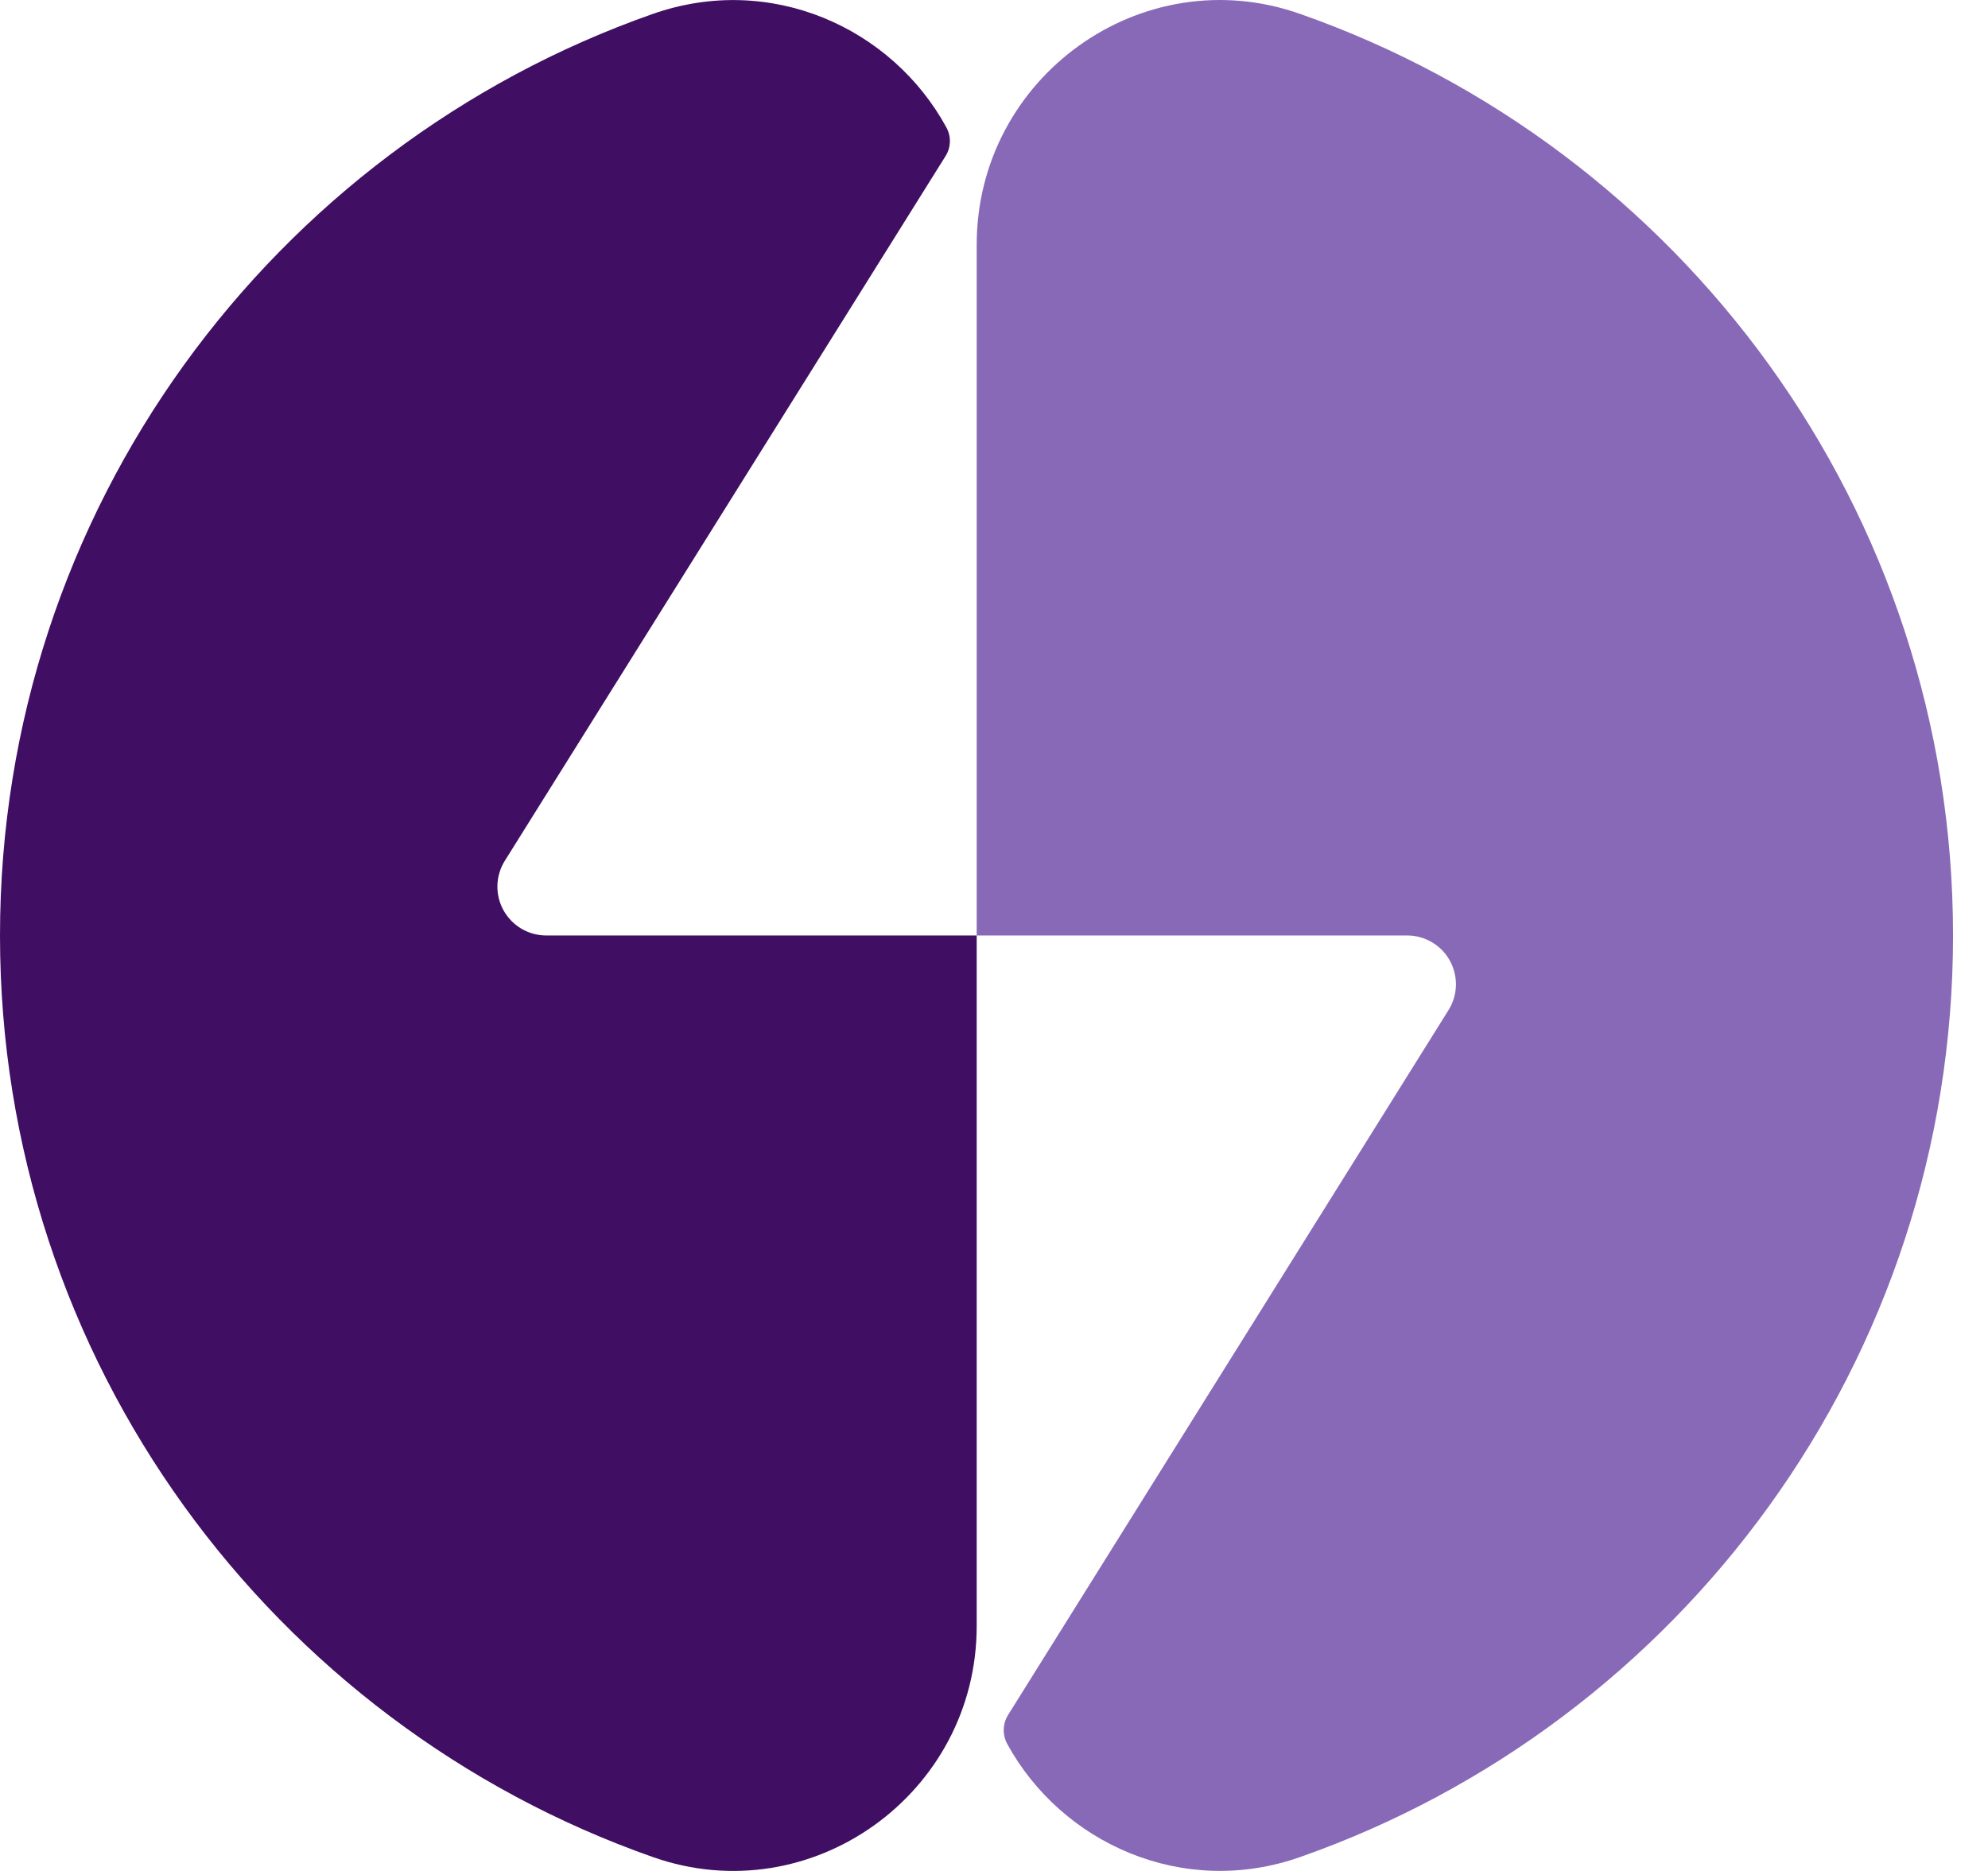 <svg xmlns="http://www.w3.org/2000/svg" width="34" height="32" viewBox="0 0 34 32" fill="none"><path d="M33.402 16C33.402 23.28 28.74 29.479 22.236 31.762C20.23 32.469 18.152 31.527 17.222 29.82C17.182 29.742 17.163 29.656 17.167 29.569C17.171 29.482 17.198 29.398 17.245 29.325L24.773 17.277C24.852 17.151 24.896 17.006 24.9 16.857C24.904 16.708 24.868 16.561 24.796 16.43C24.724 16.3 24.619 16.191 24.49 16.116C24.362 16.04 24.216 16 24.067 16H16.704V4.187C16.704 1.321 19.529 -0.716 22.236 0.238C28.74 2.521 33.402 8.714 33.402 16Z" fill="#8869B7"></path><path d="M16.704 16V27.813C16.704 30.679 13.872 32.716 11.165 31.762C4.663 29.478 0 23.28 0 16C0 8.719 4.663 2.521 11.165 0.238C13.178 -0.469 15.256 0.473 16.186 2.18C16.228 2.257 16.249 2.343 16.245 2.43C16.242 2.517 16.216 2.602 16.168 2.675L8.634 14.722C8.555 14.848 8.511 14.994 8.507 15.143C8.503 15.291 8.539 15.439 8.611 15.569C8.683 15.699 8.789 15.808 8.917 15.884C9.046 15.96 9.192 16 9.341 16H16.704Z" fill="#400E63"></path></svg>